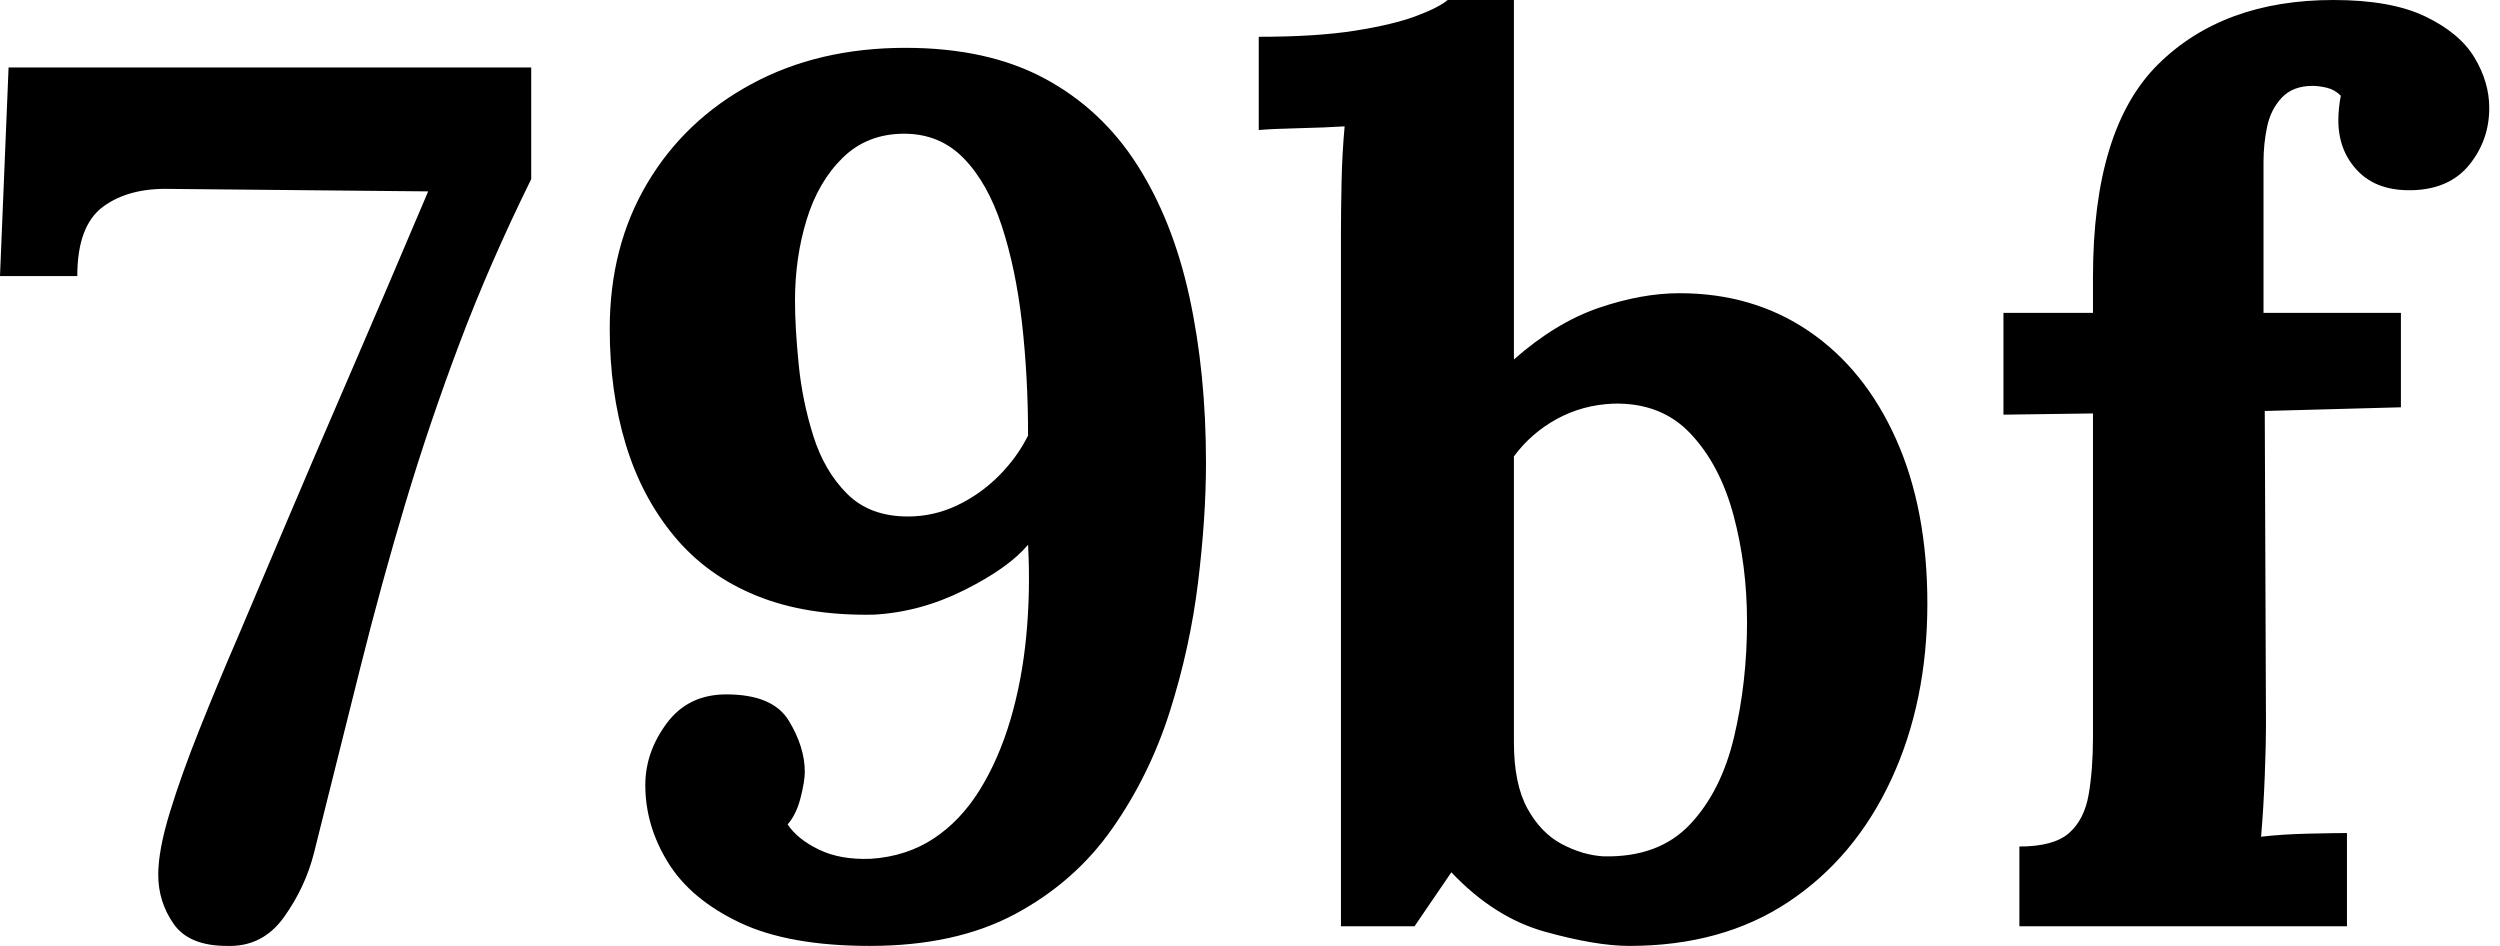 <svg baseProfile="full" height="28" version="1.1" viewBox="0 0 74 28" width="74" xmlns="http://www.w3.org/2000/svg" xmlns:ev="http://www.w3.org/2001/xml-events" xmlns:xlink="http://www.w3.org/1999/xlink"><defs /><g><path d="M7.263 27.999Q6.137 27.999 5.683 27.345Q5.229 26.691 5.229 25.892Q5.229 25.166 5.574 24.04Q5.919 22.915 6.464 21.553Q7.009 20.191 7.59 18.847Q8.207 17.395 9.006 15.506Q9.805 13.618 10.858 11.185Q11.911 8.752 13.219 5.665L5.592 5.592Q4.358 5.556 3.595 6.119Q2.833 6.682 2.833 8.171H0.545L0.799 1.997H16.269V5.302Q15.034 7.808 14.145 10.168Q13.255 12.529 12.547 14.889Q11.839 17.249 11.203 19.791Q10.568 22.333 9.841 25.239Q9.587 26.255 8.952 27.145Q8.316 28.035 7.263 27.999Z M26.292 27.999Q23.895 27.999 22.442 27.309Q20.99 26.619 20.318 25.529Q19.646 24.44 19.646 23.241Q19.646 22.261 20.282 21.407Q20.917 20.554 22.043 20.554Q23.423 20.554 23.895 21.335Q24.367 22.116 24.367 22.842Q24.367 23.132 24.24 23.623Q24.113 24.113 23.859 24.403Q24.149 24.839 24.785 25.148Q25.42 25.457 26.328 25.42Q27.381 25.348 28.18 24.821Q28.979 24.294 29.542 23.387Q30.105 22.479 30.45 21.317Q30.795 20.155 30.922 18.829Q31.049 17.504 30.976 16.124Q30.395 16.814 29.088 17.467Q27.781 18.121 26.401 18.194Q24.403 18.23 22.933 17.631Q21.462 17.032 20.5 15.869Q19.537 14.707 19.065 13.146Q18.593 11.584 18.593 9.732Q18.593 7.299 19.701 5.429Q20.808 3.559 22.787 2.488Q24.767 1.416 27.345 1.416Q29.778 1.416 31.467 2.324Q33.155 3.232 34.208 4.884Q35.262 6.537 35.752 8.788Q36.242 11.04 36.242 13.691Q36.242 15.325 36.006 17.249Q35.77 19.174 35.171 21.062Q34.572 22.951 33.464 24.531Q32.356 26.11 30.595 27.054Q28.834 27.999 26.292 27.999ZM27.418 15.288Q28.18 15.288 28.87 14.962Q29.56 14.635 30.105 14.09Q30.65 13.545 30.976 12.892Q30.976 11.149 30.795 9.551Q30.613 7.953 30.196 6.682Q29.778 5.411 29.07 4.685Q28.362 3.958 27.309 3.958Q26.219 3.958 25.493 4.666Q24.767 5.375 24.422 6.5Q24.077 7.626 24.077 8.897Q24.077 9.696 24.186 10.785Q24.294 11.875 24.621 12.91Q24.948 13.945 25.62 14.617Q26.292 15.288 27.418 15.288Z M40.237 6.9Q40.237 6.246 40.255 5.393Q40.273 4.539 40.346 3.74Q39.765 3.777 38.984 3.795Q38.203 3.813 37.804 3.849V1.089Q39.51 1.089 40.654 0.908Q41.798 0.726 42.47 0.472Q43.142 0.218 43.396 0.0H45.357V10.64Q46.592 9.551 47.863 9.115Q49.134 8.679 50.259 8.679Q52.438 8.679 54.091 9.805Q55.743 10.931 56.669 13.001Q57.595 15.071 57.595 17.867Q57.595 20.772 56.524 23.078Q55.452 25.384 53.491 26.691Q51.53 27.999 48.771 27.999Q47.79 27.999 46.283 27.581Q44.776 27.163 43.505 25.82L42.415 27.418H40.237ZM45.357 21.97Q45.357 23.205 45.756 23.931Q46.156 24.658 46.773 24.984Q47.391 25.311 48.008 25.348Q49.642 25.384 50.568 24.403Q51.494 23.423 51.875 21.807Q52.257 20.191 52.257 18.412Q52.257 16.741 51.857 15.252Q51.458 13.763 50.586 12.837Q49.715 11.911 48.298 11.948Q47.391 11.984 46.628 12.401Q45.865 12.819 45.357 13.509Z M62.497 8.207Q62.497 3.813 64.422 1.907Q66.347 0.0 69.615 0.0Q71.322 0.0 72.339 0.49Q73.356 0.98 73.791 1.707Q74.227 2.433 74.227 3.196Q74.227 4.14 73.646 4.866Q73.065 5.592 71.976 5.629Q70.922 5.665 70.341 5.066Q69.76 4.467 69.76 3.559Q69.76 3.377 69.779 3.196Q69.797 3.014 69.833 2.833Q69.651 2.651 69.415 2.596Q69.179 2.542 68.998 2.542Q68.417 2.542 68.09 2.887Q67.763 3.232 67.654 3.74Q67.545 4.249 67.545 4.794V9.26H71.612V12.056L67.582 12.165L67.618 21.498Q67.618 22.007 67.582 22.969Q67.545 23.931 67.473 24.767Q68.09 24.694 68.871 24.676Q69.651 24.658 70.015 24.658V27.418H60.319V25.057Q61.335 25.057 61.789 24.658Q62.243 24.258 62.37 23.514Q62.497 22.769 62.497 21.825V12.238L59.847 12.274V9.26H62.497Z " fill="rgb(0,0,0)" transform="translate(-0.545, 0)" /></g></svg>